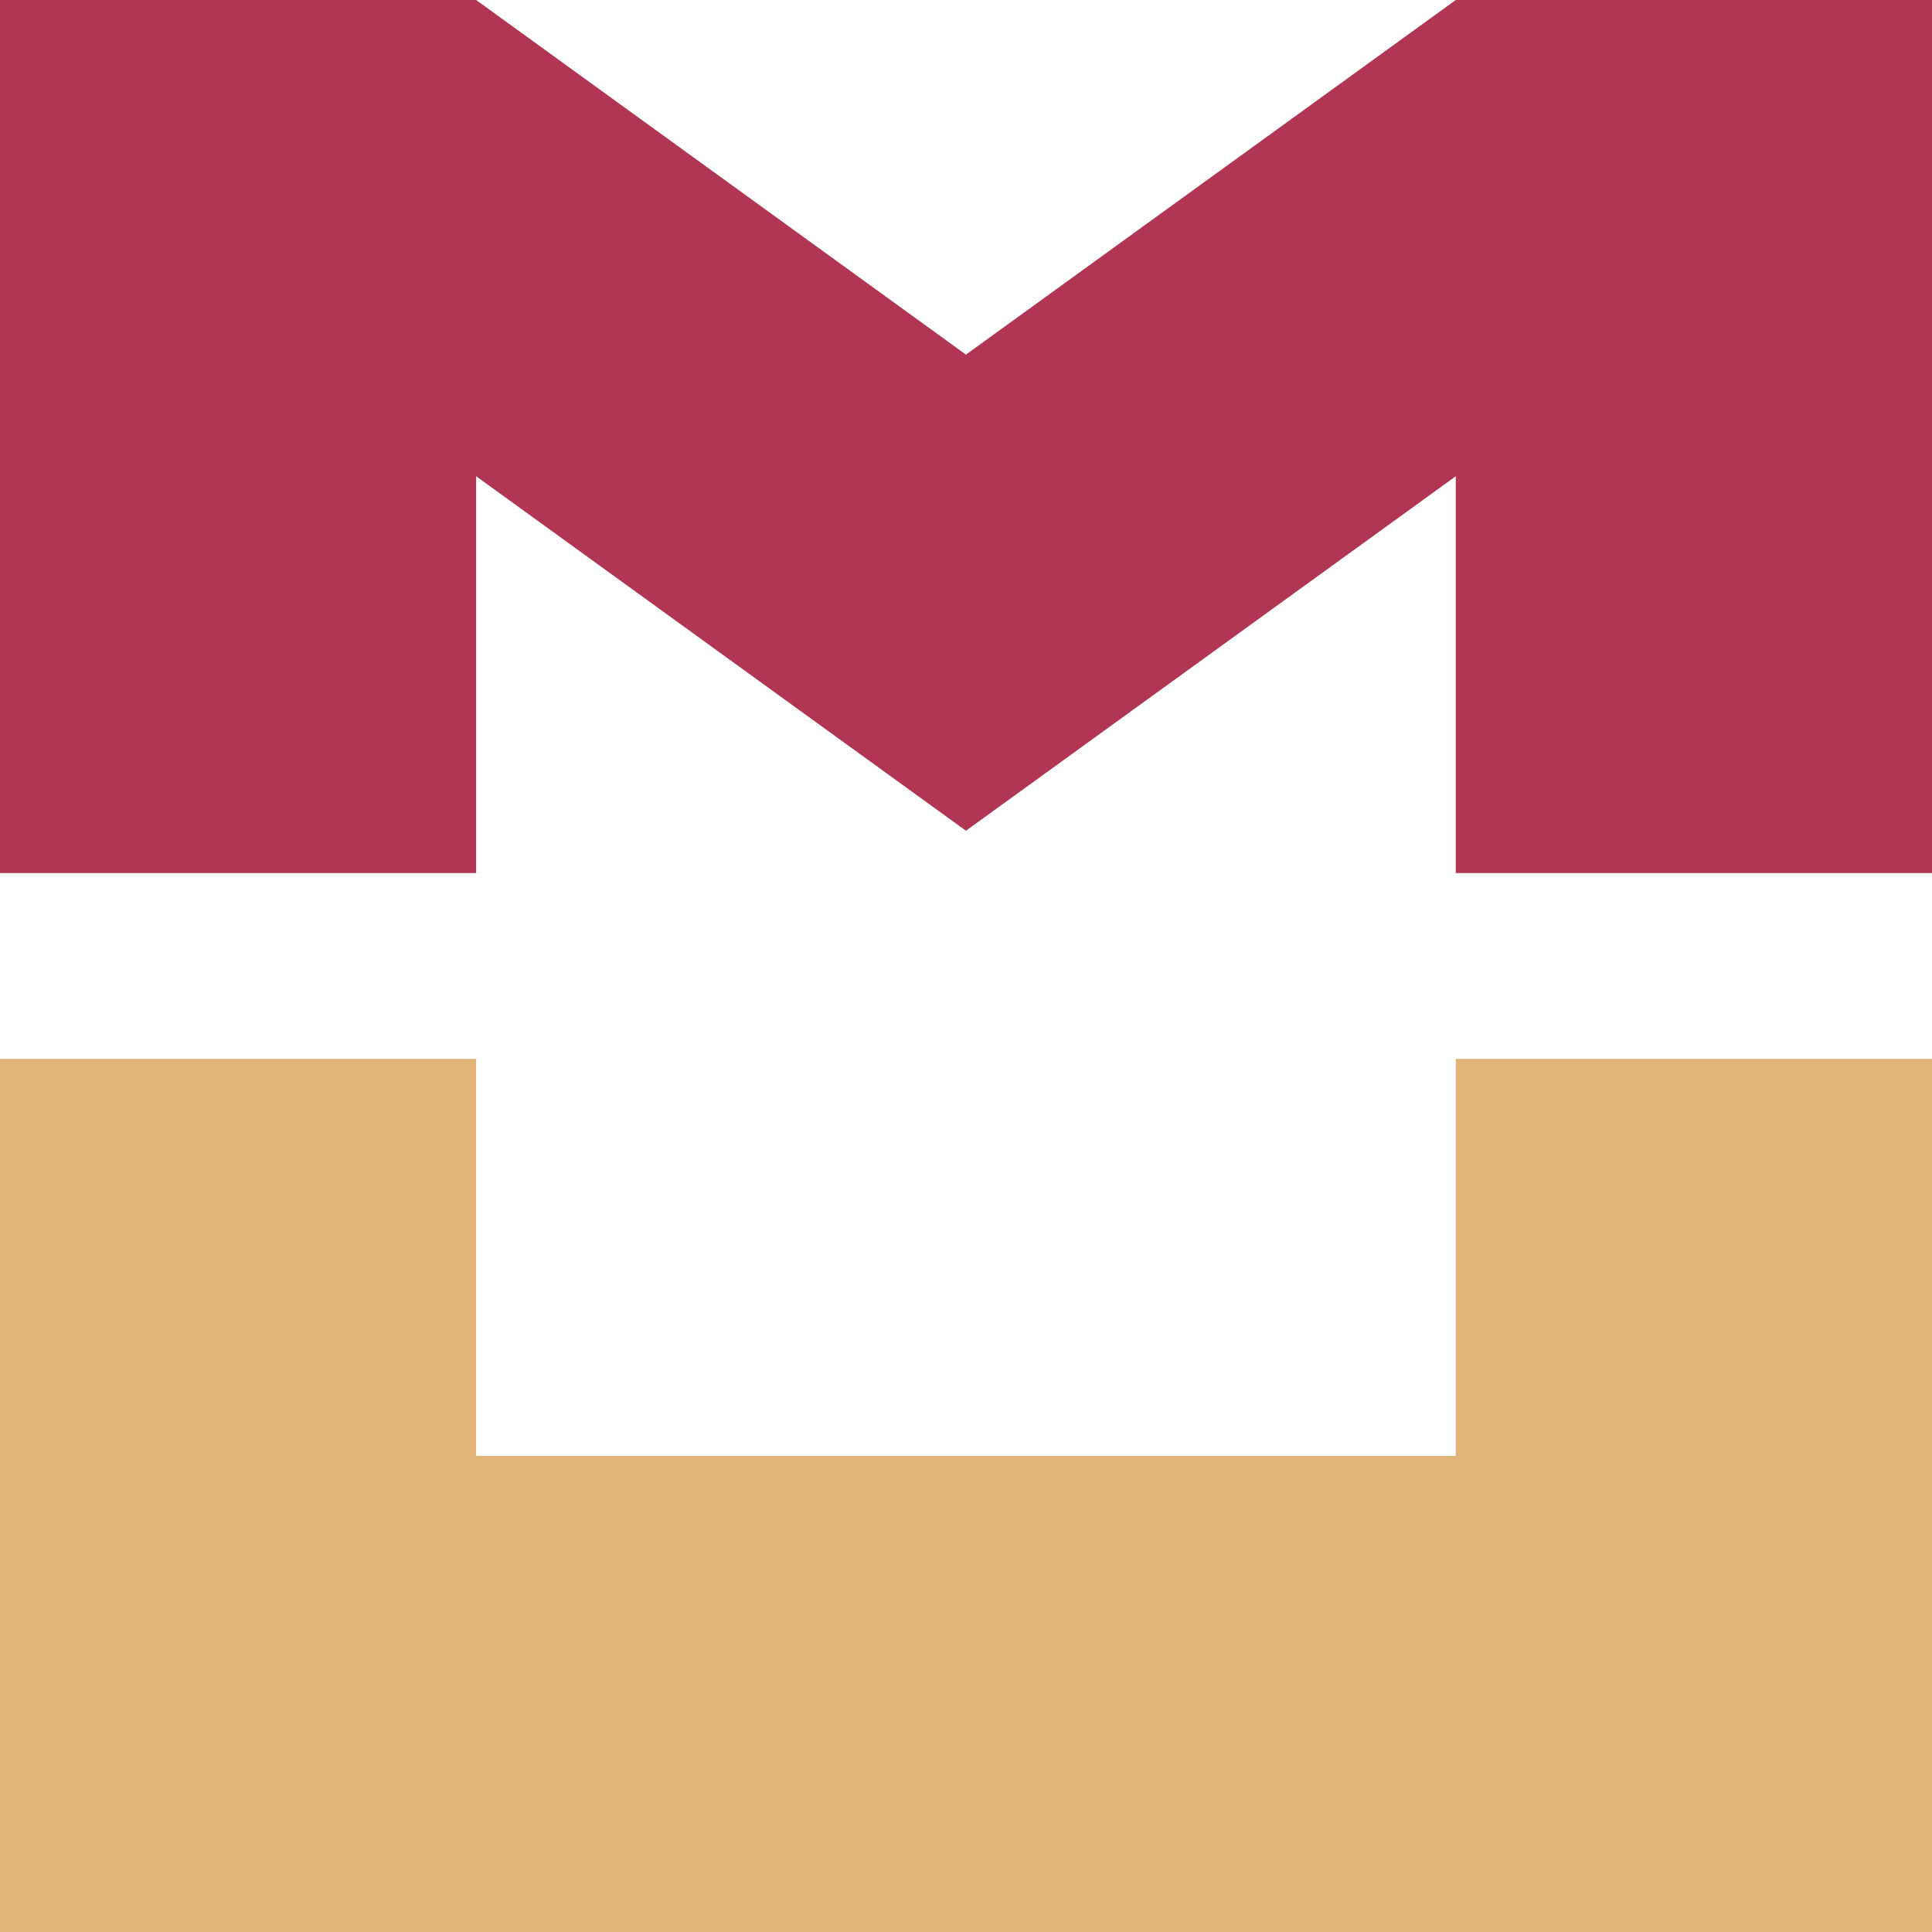 <?xml version="1.0" encoding="UTF-8"?>
<svg data-bbox="0 0 383.82 383.82" viewBox="0 0 383.82 383.82" xmlns="http://www.w3.org/2000/svg" data-type="color">
    <g>
        <path fill="#e0b376" d="M383.82 210.36v173.46H0V210.36h94.59v78.87h194.62v-78.87z" data-color="1"/>
        <path fill="#b13654" d="M383.82 0v173.45h-94.61V94.61l-97.31 70.43-97.31-70.43v78.84H0V0h94.59l97.31 70.45L289.21 0z" data-color="2"/>
    </g>
</svg>
